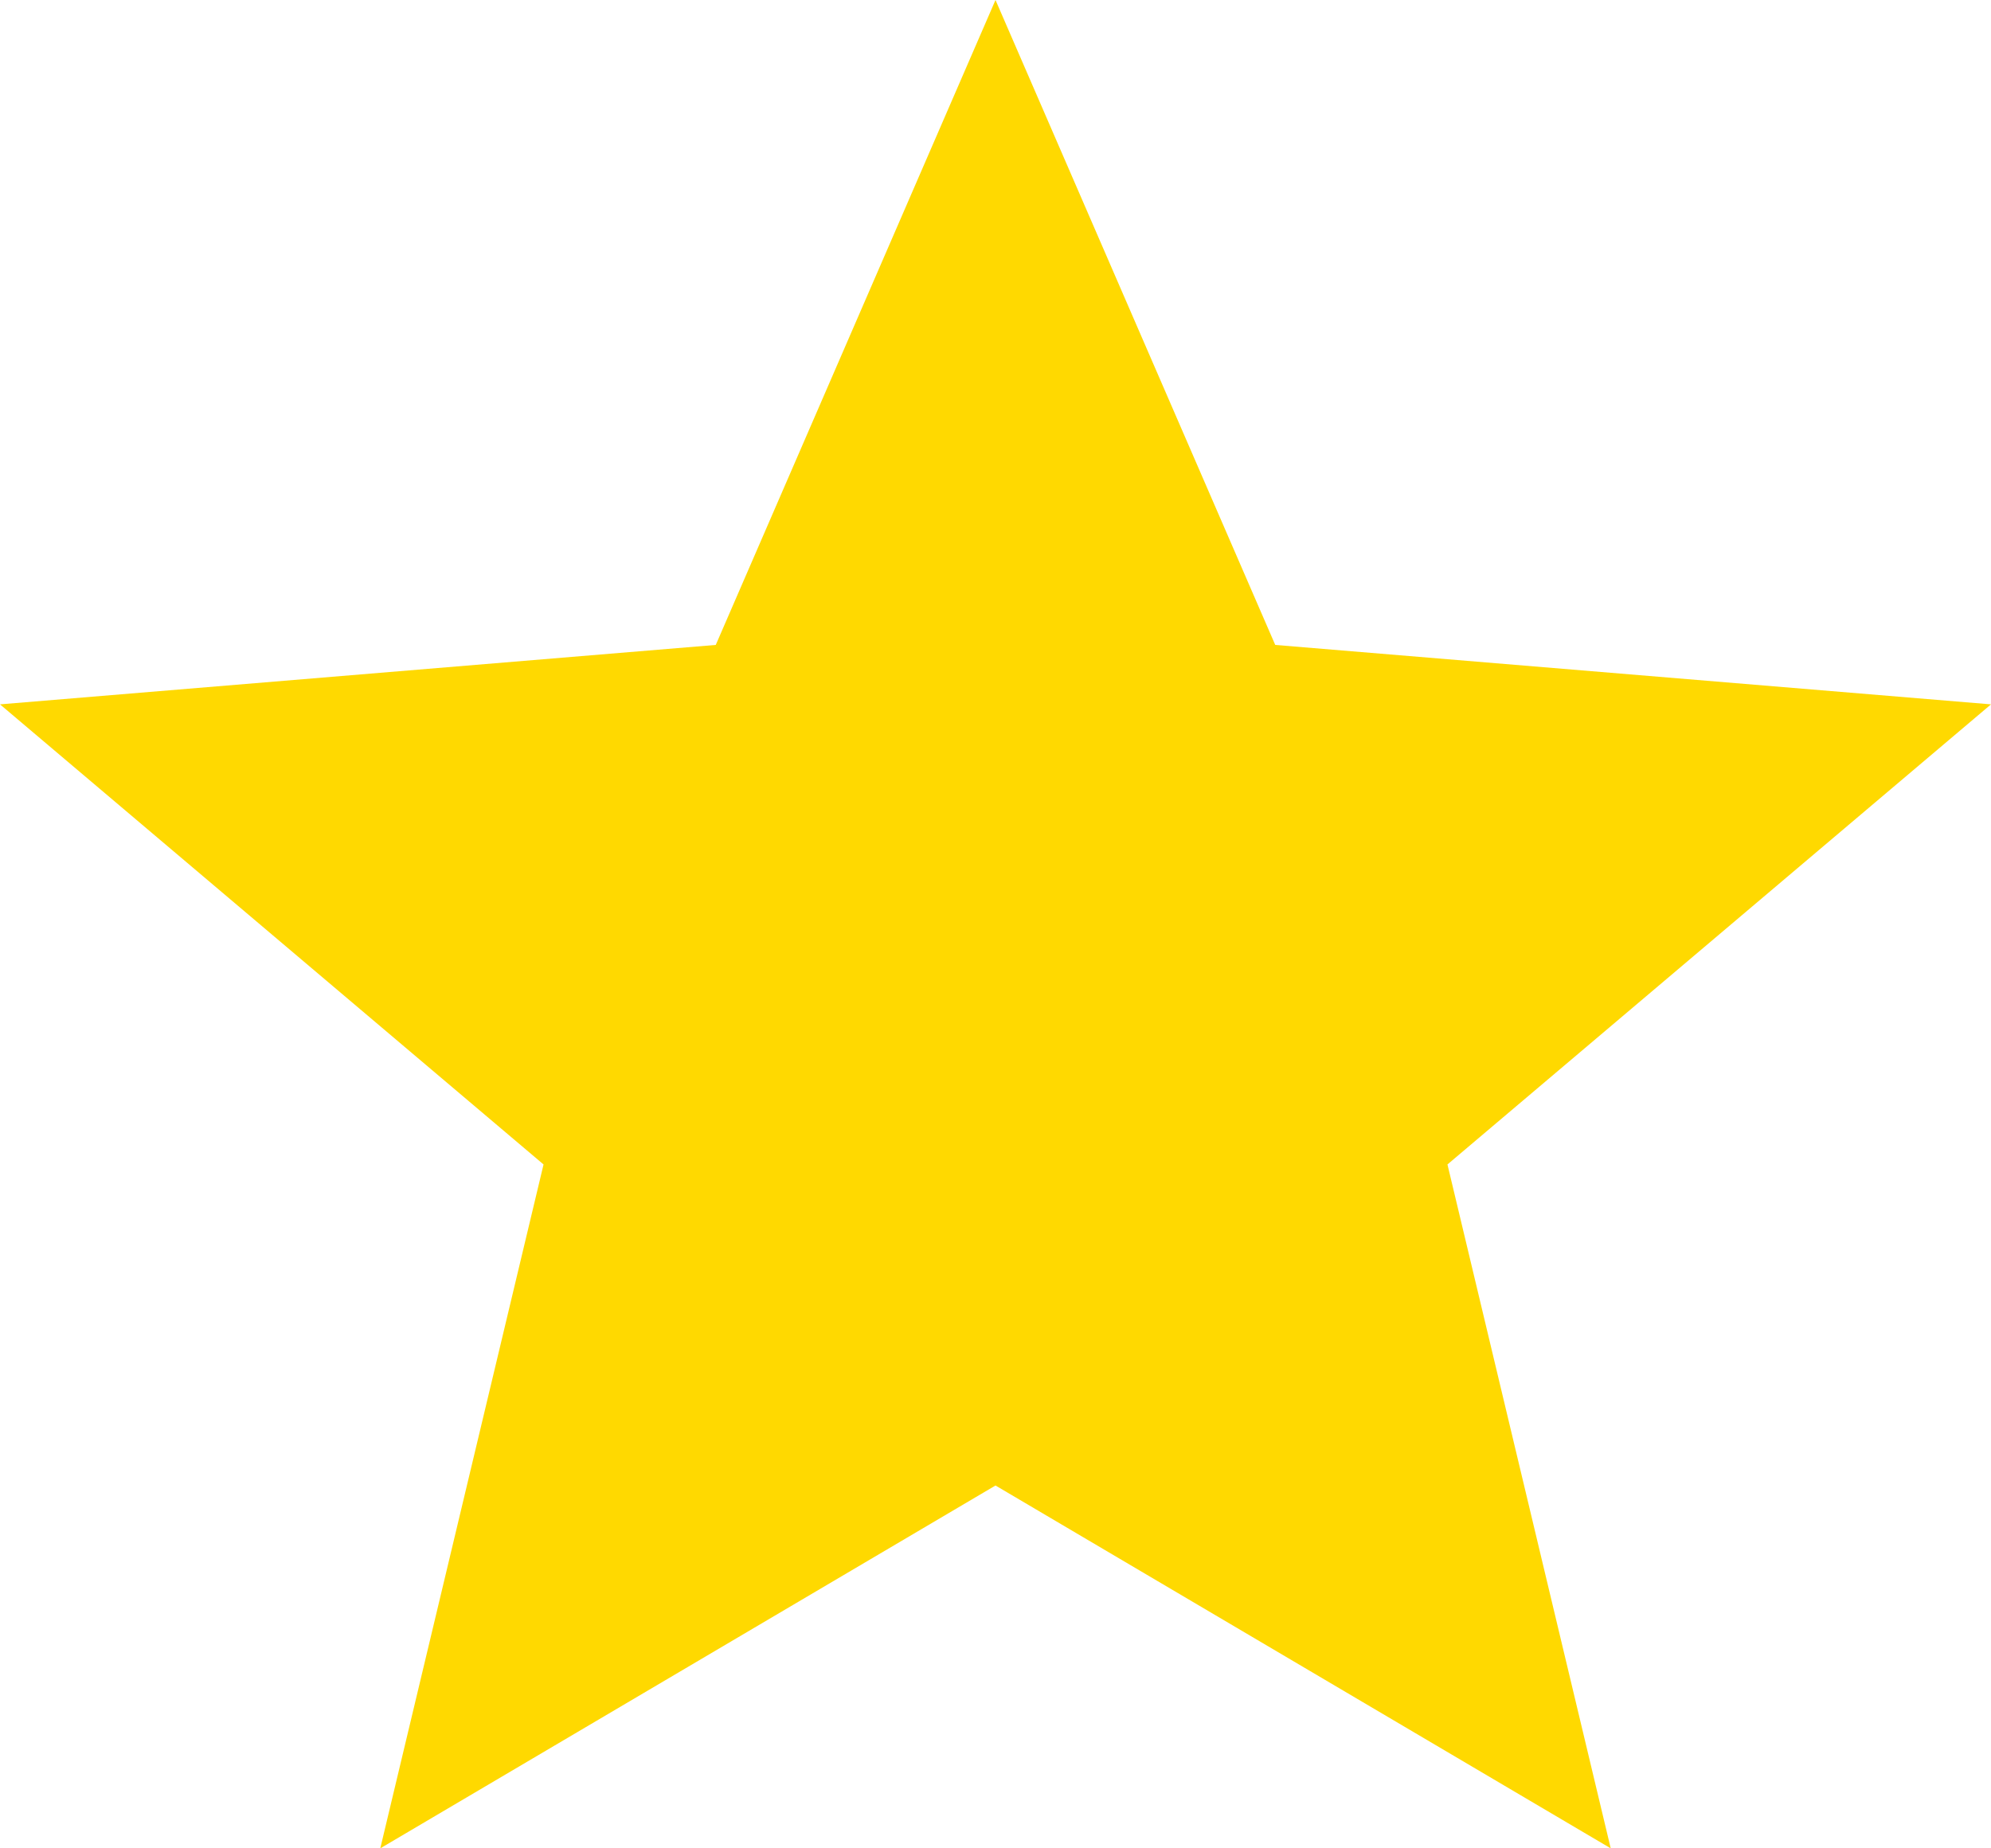 <svg width="14" height="13" viewBox="0 0 14 13" fill="none" xmlns="http://www.w3.org/2000/svg" class="inline-block" style="color: rgb(0, 0, 0);"><path d="M7 10.448L11.326 13L10.178 8.19L14 4.954L8.967 4.536L7 0L5.033 4.536L0 4.954L3.822 8.19L2.674 13L7 10.448Z" fill="rgb(255, 217, 0)"></path></svg>